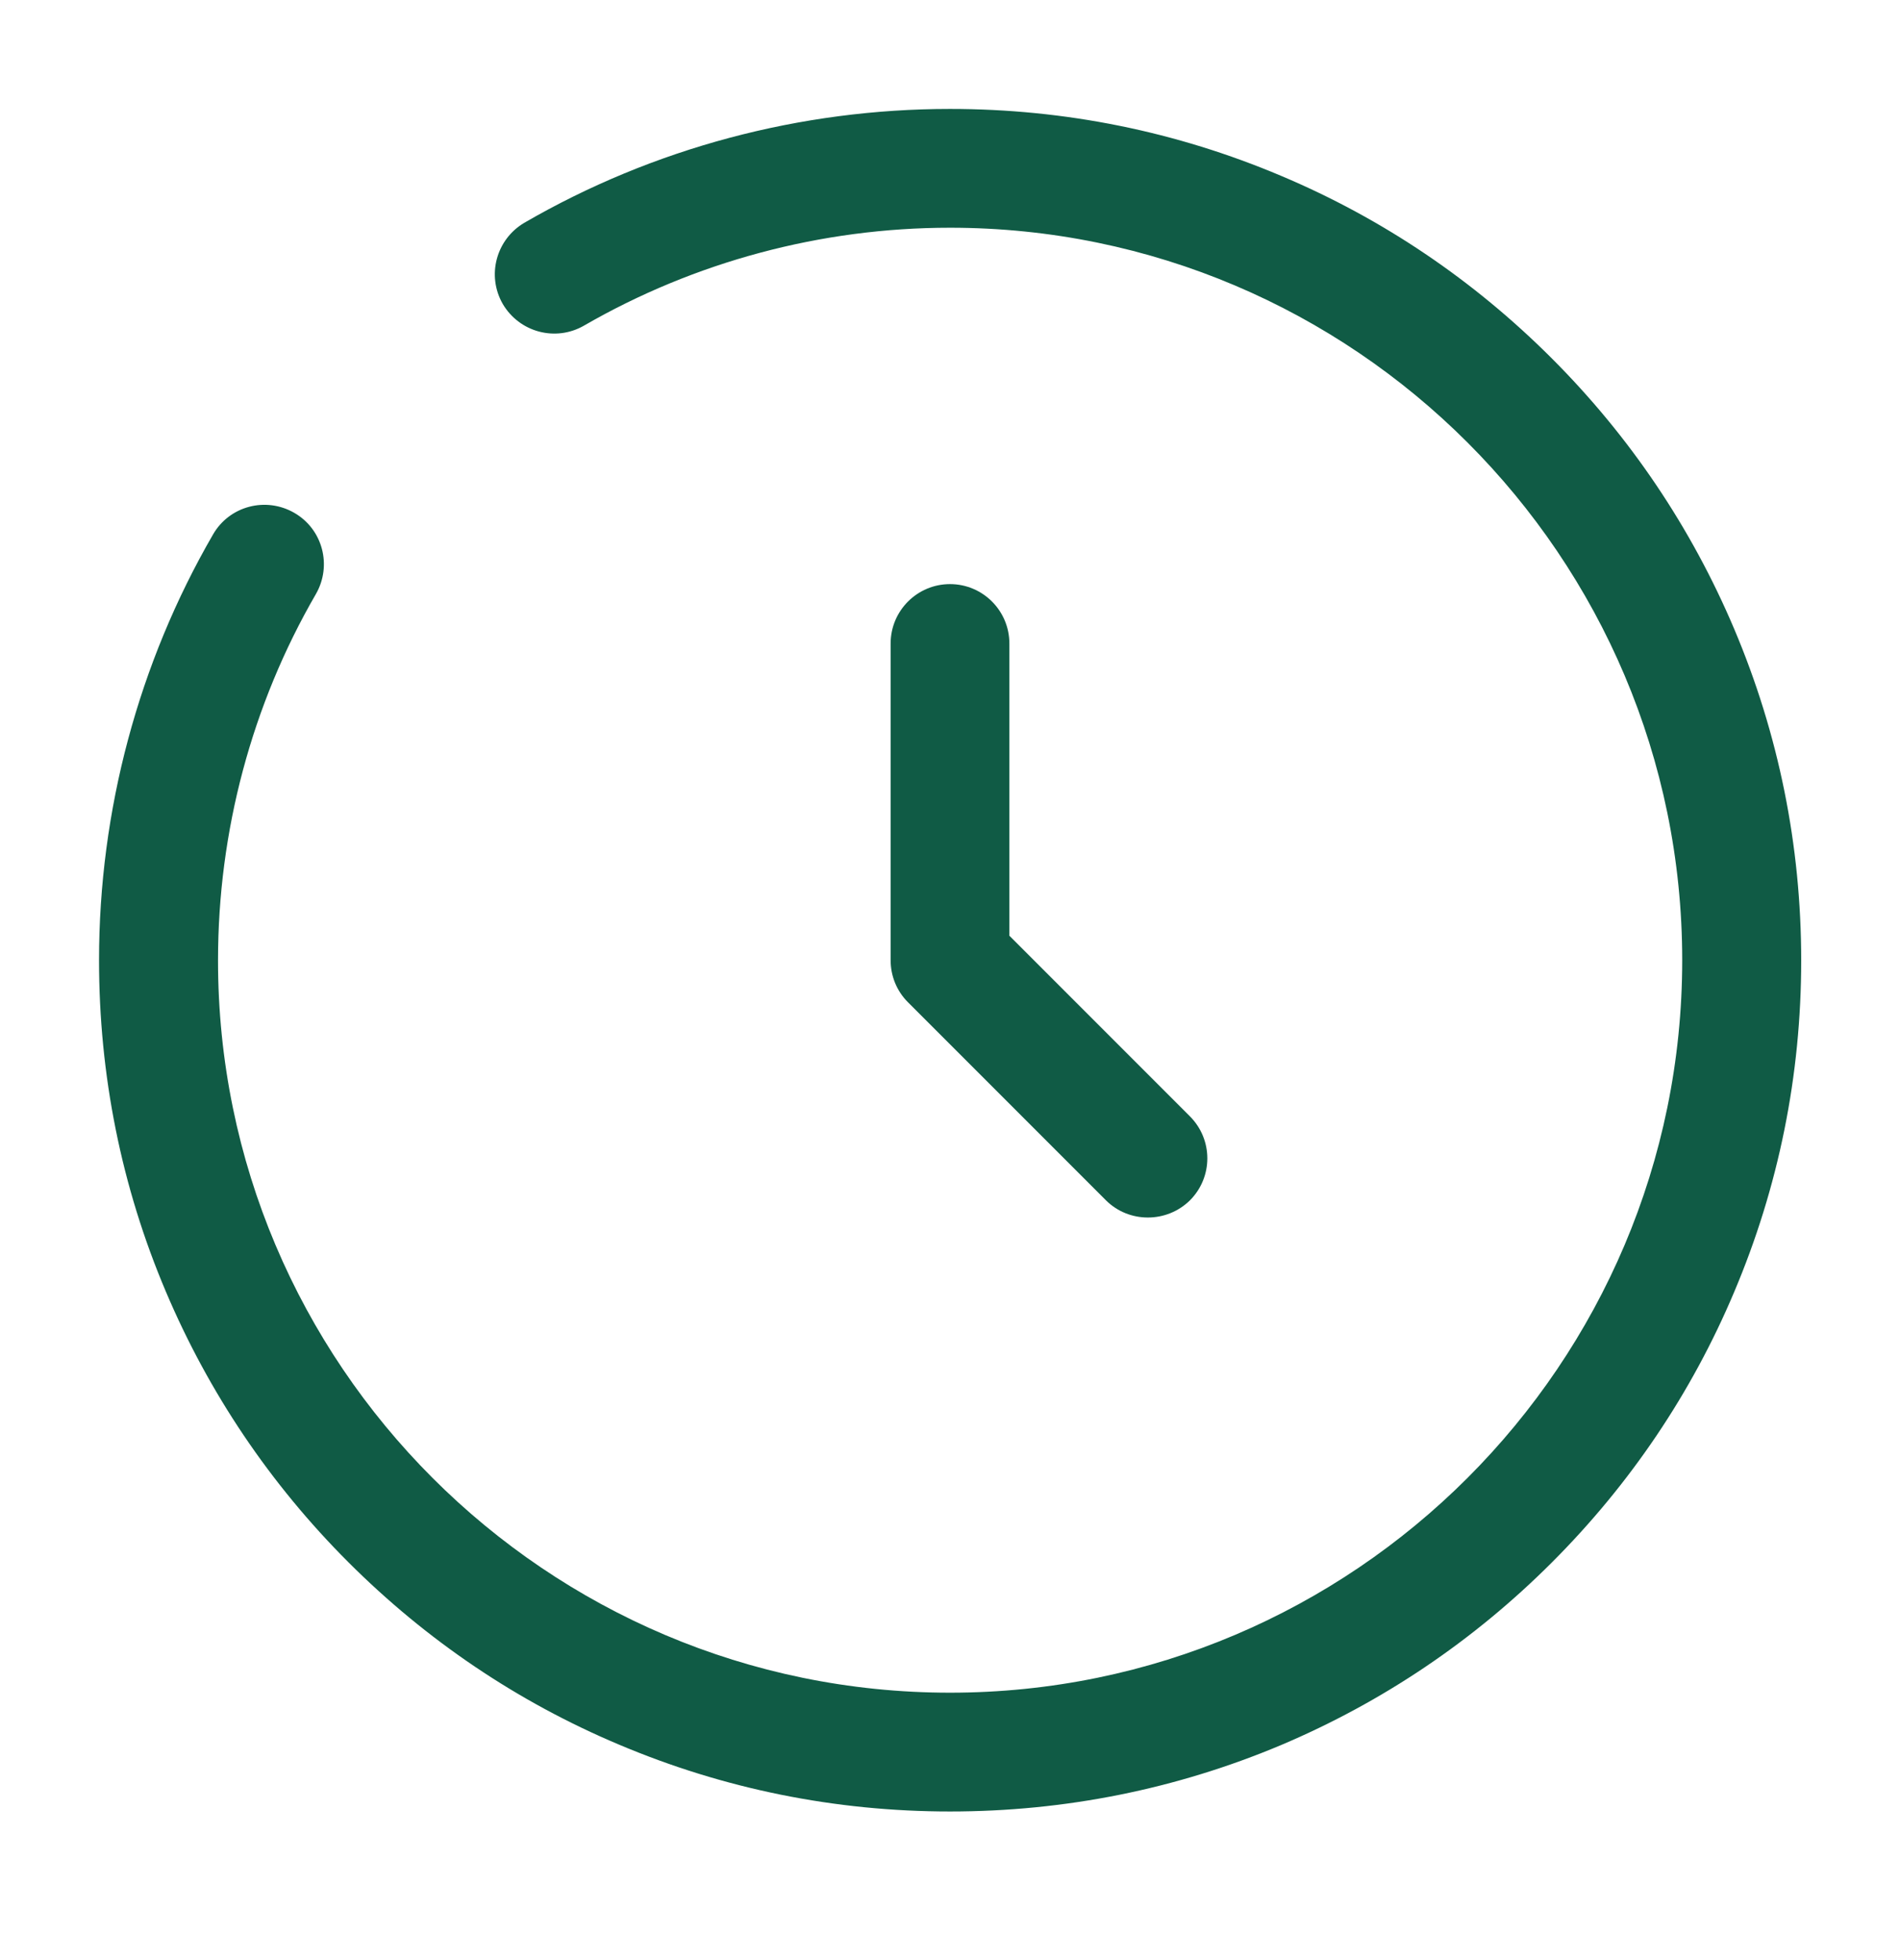 <svg width="32" height="33" viewBox="0 0 32 33" fill="none" xmlns="http://www.w3.org/2000/svg">
<path d="M19.332 20.498C19.076 20.498 18.82 20.402 18.624 20.206L15.292 16.874C15.104 16.686 15 16.434 15 16.166V10.834C15 10.282 15.448 9.834 16 9.834C16.552 9.834 17 10.282 17 10.834V15.754L20.04 18.794C20.432 19.186 20.432 19.818 20.04 20.21C19.844 20.402 19.588 20.498 19.332 20.498Z" fill="#105B45"/>
<path d="M16 30.498C14.064 30.498 12.188 30.118 10.42 29.37C8.712 28.65 7.18 27.614 5.864 26.298C4.548 24.982 3.516 23.45 2.792 21.742C2.044 19.978 1.668 18.102 1.668 16.166C1.668 13.646 2.332 11.166 3.588 8.998C3.864 8.518 4.476 8.358 4.956 8.634C5.436 8.91 5.596 9.522 5.32 10.002C4.24 11.866 3.672 13.998 3.672 16.166C3.668 22.966 9.2 28.498 16 28.498C22.8 28.498 28.332 22.966 28.332 16.166C28.332 9.366 22.8 3.834 16 3.834C13.832 3.834 11.7 4.406 9.836 5.482C9.356 5.758 8.748 5.594 8.468 5.118C8.192 4.638 8.356 4.03 8.832 3.75C11 2.494 13.48 1.834 16 1.834C17.936 1.834 19.812 2.214 21.58 2.962C23.288 3.682 24.82 4.718 26.136 6.034C27.452 7.35 28.484 8.882 29.208 10.59C29.956 12.358 30.336 14.234 30.336 16.17C30.336 18.106 29.956 19.982 29.208 21.75C28.488 23.458 27.452 24.99 26.136 26.306C24.82 27.622 23.288 28.654 21.58 29.378C19.812 30.122 17.936 30.498 16 30.498Z" fill="#105B45"/>
</svg>
